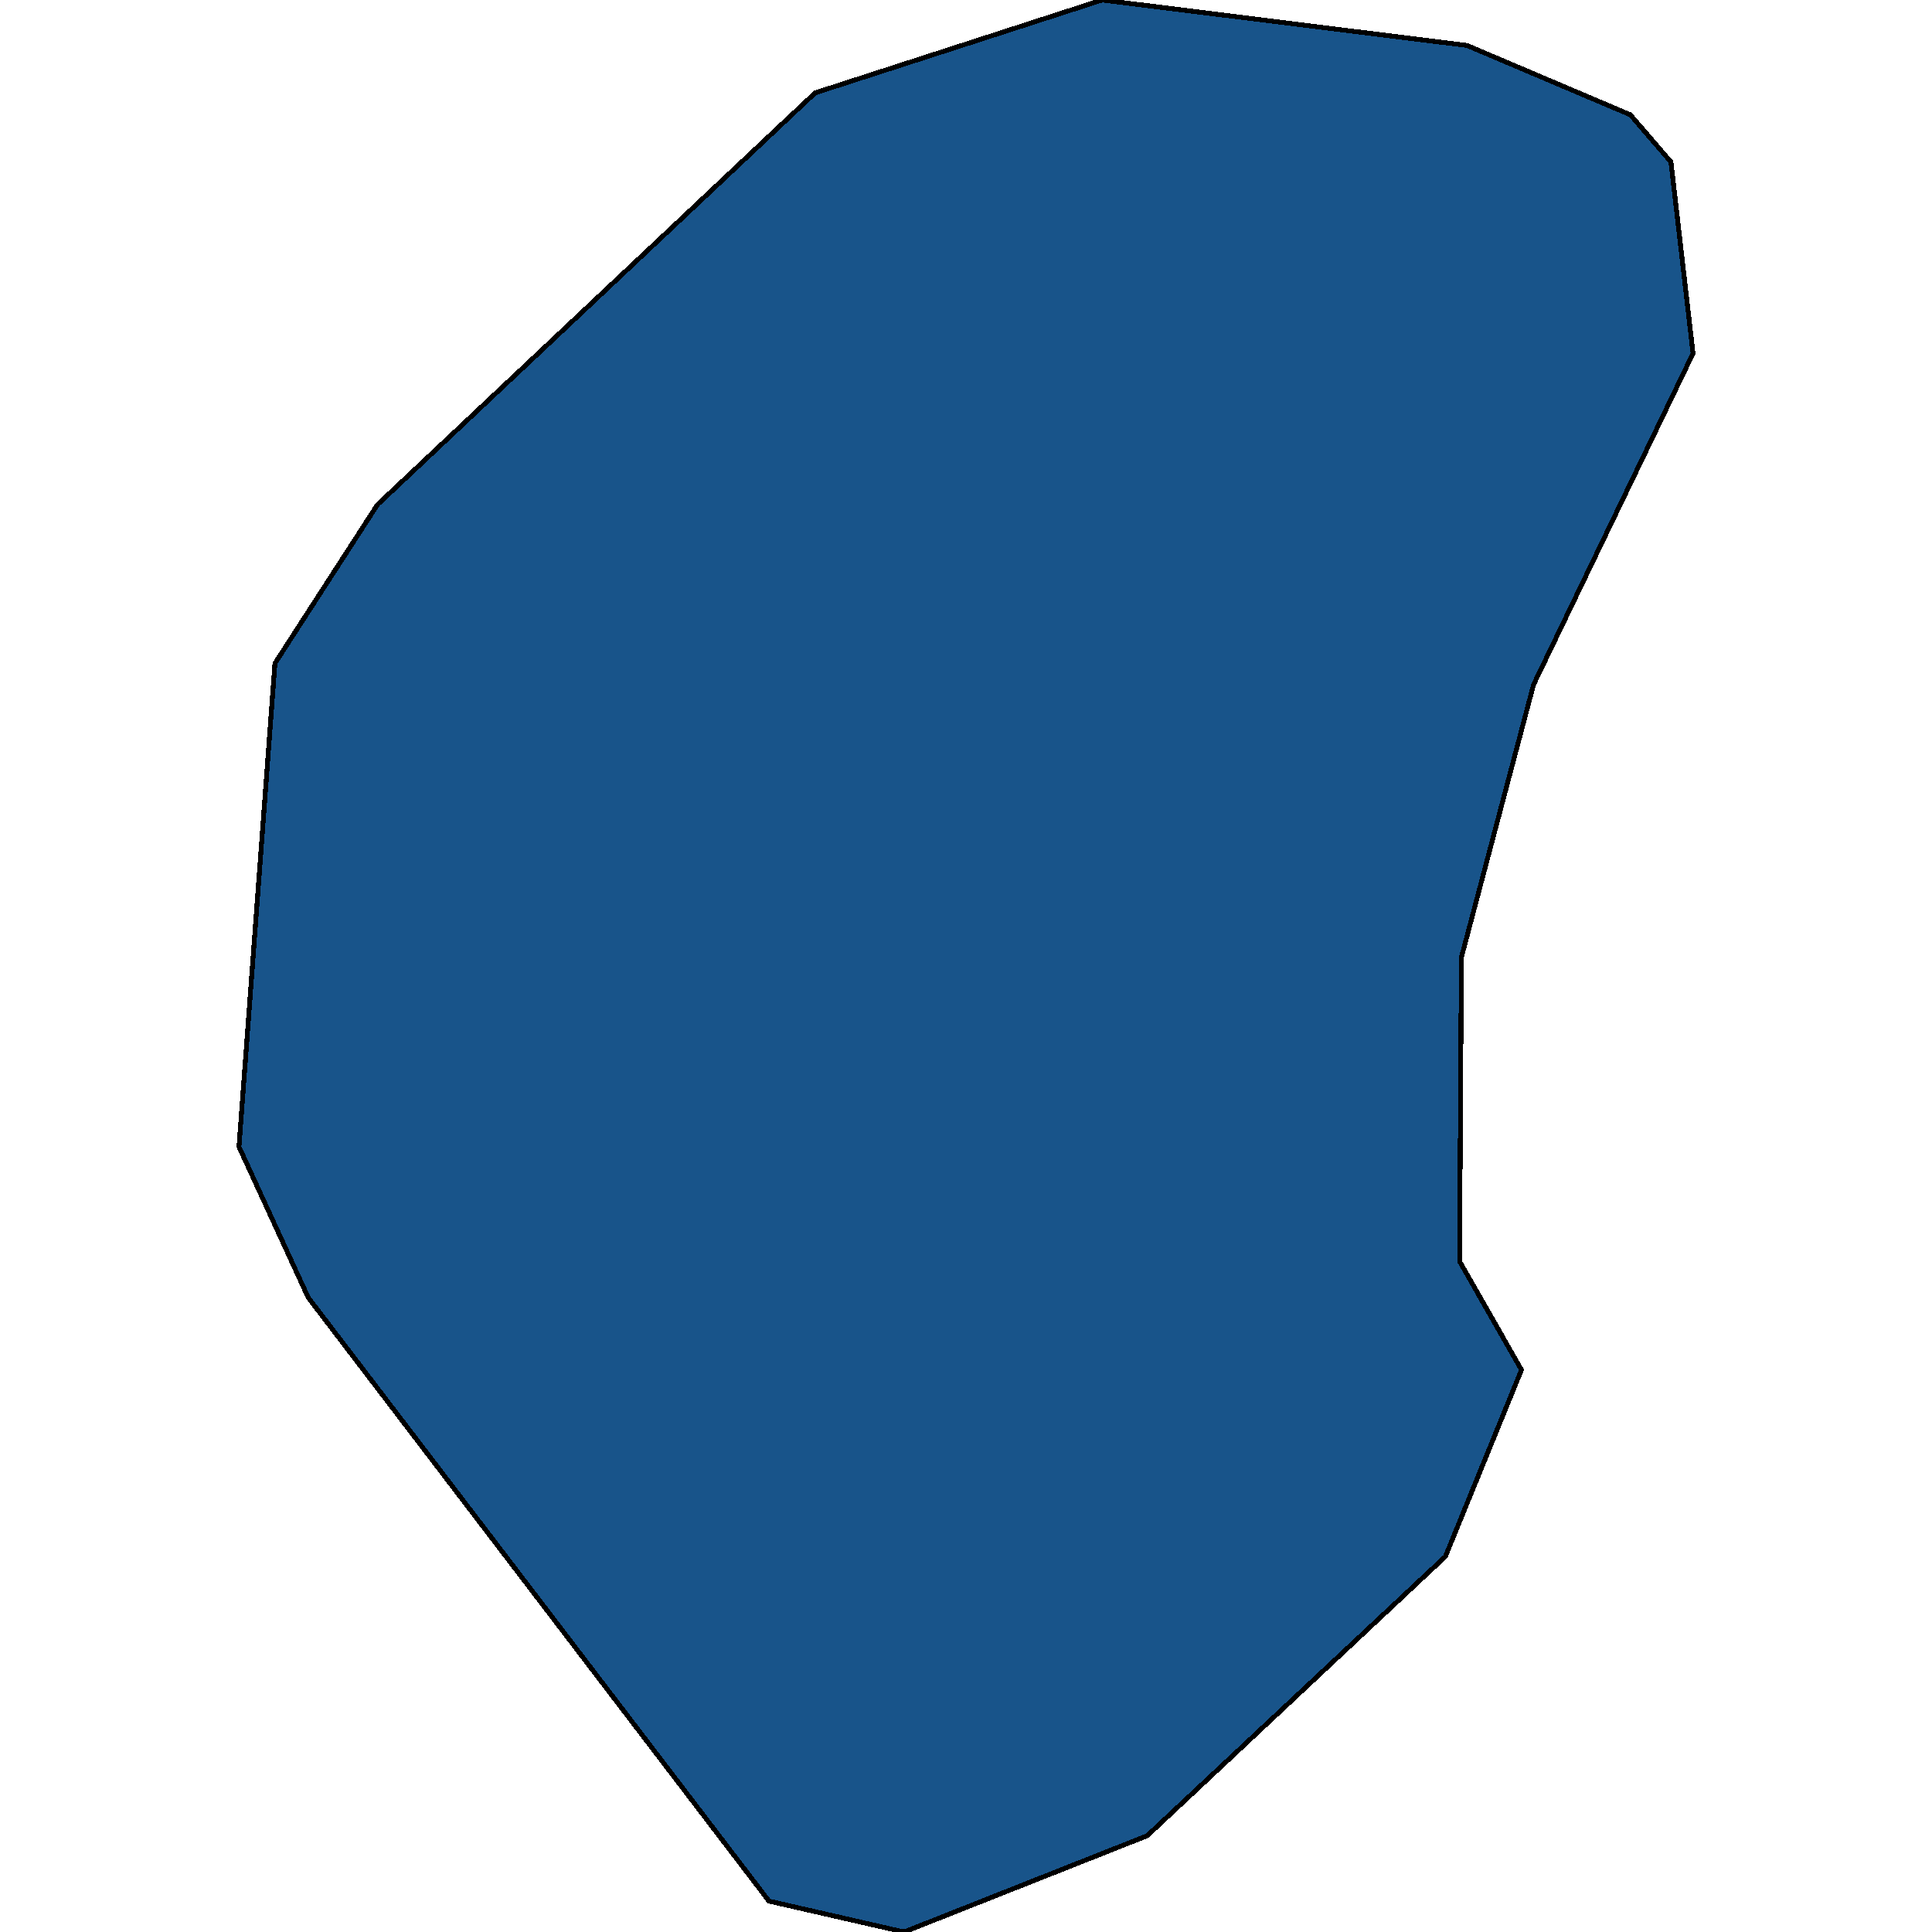 <svg xmlns="http://www.w3.org/2000/svg" width="400" height="400"><path style="stroke: black; fill: #18548a; shape-rendering: crispEdges; stroke-width: 1px;" d="M237.516,380.069L187.179,400L159.207,393.599L63.808,268.632L49.478,237.427L56.923,137.336L78.154,104.481L168.766,19.228L228.187,0L303.721,9.408L337.543,23.762L345.951,33.534L350.522,73.178L317.506,141.749L302.571,198.196L302.183,261.14L315.005,283.617L299.251,322.266Z"></path></svg>